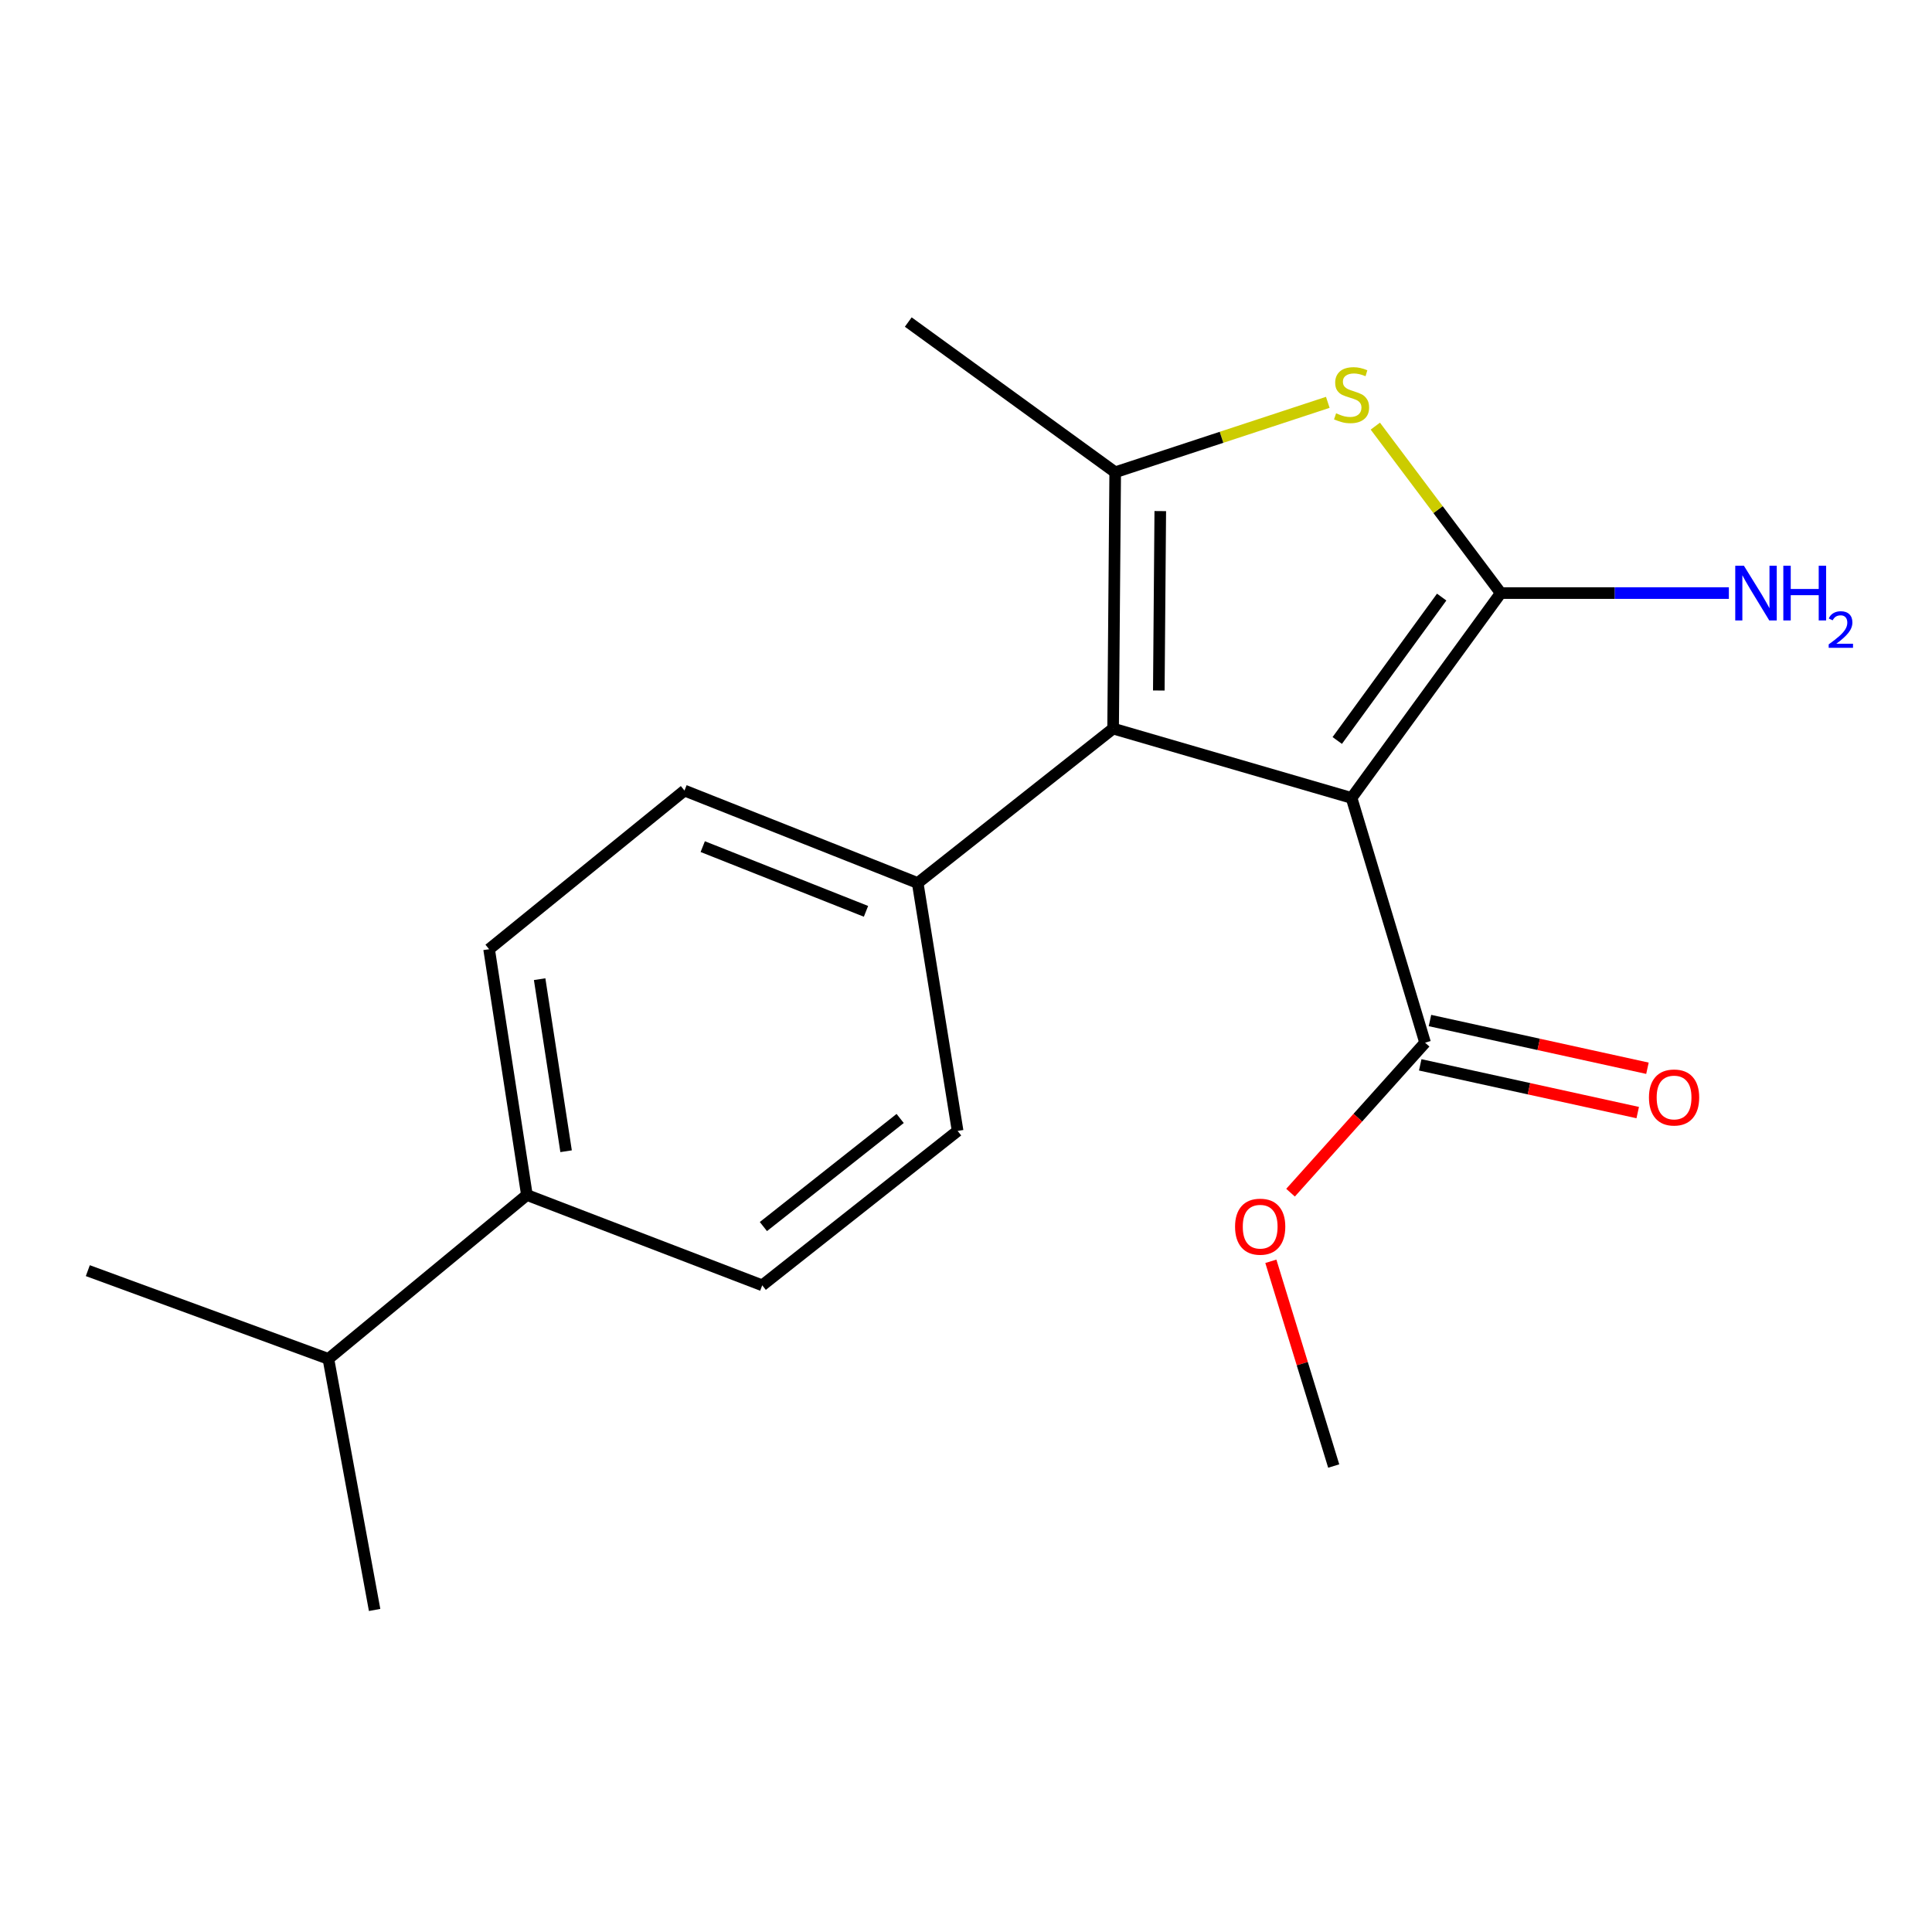 <?xml version='1.0' encoding='iso-8859-1'?>
<svg version='1.1' baseProfile='full'
              xmlns='http://www.w3.org/2000/svg'
                      xmlns:rdkit='http://www.rdkit.org/xml'
                      xmlns:xlink='http://www.w3.org/1999/xlink'
                  xml:space='preserve'
width='1000px' height='1000px' viewBox='0 0 1000 1000'>
<!-- END OF HEADER -->
<rect style='opacity:1.0;fill:#FFFFFF;stroke:none' width='1000' height='1000' x='0' y='0'> </rect>
<path class='bond-0' d='M 699.567,413.005 L 776.786,306.98' style='fill:none;fill-rule:evenodd;stroke:#000000;stroke-width:6px;stroke-linecap:butt;stroke-linejoin:miter;stroke-opacity:1' />
<path class='bond-0' d='M 692.158,383.27 L 746.211,309.052' style='fill:none;fill-rule:evenodd;stroke:#000000;stroke-width:6px;stroke-linecap:butt;stroke-linejoin:miter;stroke-opacity:1' />
<path class='bond-1' d='M 699.567,413.005 L 576.143,377.111' style='fill:none;fill-rule:evenodd;stroke:#000000;stroke-width:6px;stroke-linecap:butt;stroke-linejoin:miter;stroke-opacity:1' />
<path class='bond-4' d='M 699.567,413.005 L 737.628,539.693' style='fill:none;fill-rule:evenodd;stroke:#000000;stroke-width:6px;stroke-linecap:butt;stroke-linejoin:miter;stroke-opacity:1' />
<path class='bond-2' d='M 776.786,306.98 L 744.323,263.773' style='fill:none;fill-rule:evenodd;stroke:#000000;stroke-width:6px;stroke-linecap:butt;stroke-linejoin:miter;stroke-opacity:1' />
<path class='bond-2' d='M 744.323,263.773 L 711.861,220.567' style='fill:none;fill-rule:evenodd;stroke:#CCCC00;stroke-width:6px;stroke-linecap:butt;stroke-linejoin:miter;stroke-opacity:1' />
<path class='bond-6' d='M 776.786,306.98 L 835.823,306.98' style='fill:none;fill-rule:evenodd;stroke:#000000;stroke-width:6px;stroke-linecap:butt;stroke-linejoin:miter;stroke-opacity:1' />
<path class='bond-6' d='M 835.823,306.98 L 894.86,306.98' style='fill:none;fill-rule:evenodd;stroke:#0000FF;stroke-width:6px;stroke-linecap:butt;stroke-linejoin:miter;stroke-opacity:1' />
<path class='bond-3' d='M 576.143,377.111 L 577.226,244.445' style='fill:none;fill-rule:evenodd;stroke:#000000;stroke-width:6px;stroke-linecap:butt;stroke-linejoin:miter;stroke-opacity:1' />
<path class='bond-3' d='M 599.799,357.403 L 600.557,264.537' style='fill:none;fill-rule:evenodd;stroke:#000000;stroke-width:6px;stroke-linecap:butt;stroke-linejoin:miter;stroke-opacity:1' />
<path class='bond-5' d='M 576.143,377.111 L 474.999,457.044' style='fill:none;fill-rule:evenodd;stroke:#000000;stroke-width:6px;stroke-linecap:butt;stroke-linejoin:miter;stroke-opacity:1' />
<path class='bond-19' d='M 687.267,208.25 L 632.247,226.348' style='fill:none;fill-rule:evenodd;stroke:#CCCC00;stroke-width:6px;stroke-linecap:butt;stroke-linejoin:miter;stroke-opacity:1' />
<path class='bond-19' d='M 632.247,226.348 L 577.226,244.445' style='fill:none;fill-rule:evenodd;stroke:#000000;stroke-width:6px;stroke-linecap:butt;stroke-linejoin:miter;stroke-opacity:1' />
<path class='bond-14' d='M 577.226,244.445 L 470.117,166.692' style='fill:none;fill-rule:evenodd;stroke:#000000;stroke-width:6px;stroke-linecap:butt;stroke-linejoin:miter;stroke-opacity:1' />
<path class='bond-7' d='M 735.11,551.167 L 791.394,563.52' style='fill:none;fill-rule:evenodd;stroke:#000000;stroke-width:6px;stroke-linecap:butt;stroke-linejoin:miter;stroke-opacity:1' />
<path class='bond-7' d='M 791.394,563.52 L 847.679,575.874' style='fill:none;fill-rule:evenodd;stroke:#FF0000;stroke-width:6px;stroke-linecap:butt;stroke-linejoin:miter;stroke-opacity:1' />
<path class='bond-7' d='M 740.147,528.219 L 796.431,540.572' style='fill:none;fill-rule:evenodd;stroke:#000000;stroke-width:6px;stroke-linecap:butt;stroke-linejoin:miter;stroke-opacity:1' />
<path class='bond-7' d='M 796.431,540.572 L 852.715,552.926' style='fill:none;fill-rule:evenodd;stroke:#FF0000;stroke-width:6px;stroke-linecap:butt;stroke-linejoin:miter;stroke-opacity:1' />
<path class='bond-13' d='M 737.628,539.693 L 702.803,578.511' style='fill:none;fill-rule:evenodd;stroke:#000000;stroke-width:6px;stroke-linecap:butt;stroke-linejoin:miter;stroke-opacity:1' />
<path class='bond-13' d='M 702.803,578.511 L 667.979,617.329' style='fill:none;fill-rule:evenodd;stroke:#FF0000;stroke-width:6px;stroke-linecap:butt;stroke-linejoin:miter;stroke-opacity:1' />
<path class='bond-9' d='M 474.999,457.044 L 495.661,585.363' style='fill:none;fill-rule:evenodd;stroke:#000000;stroke-width:6px;stroke-linecap:butt;stroke-linejoin:miter;stroke-opacity:1' />
<path class='bond-10' d='M 474.999,457.044 L 354.29,409.194' style='fill:none;fill-rule:evenodd;stroke:#000000;stroke-width:6px;stroke-linecap:butt;stroke-linejoin:miter;stroke-opacity:1' />
<path class='bond-10' d='M 448.235,471.708 L 363.738,438.212' style='fill:none;fill-rule:evenodd;stroke:#000000;stroke-width:6px;stroke-linecap:butt;stroke-linejoin:miter;stroke-opacity:1' />
<path class='bond-8' d='M 272.725,618.53 L 253.159,491.307' style='fill:none;fill-rule:evenodd;stroke:#000000;stroke-width:6px;stroke-linecap:butt;stroke-linejoin:miter;stroke-opacity:1' />
<path class='bond-8' d='M 293.011,595.875 L 279.315,506.819' style='fill:none;fill-rule:evenodd;stroke:#000000;stroke-width:6px;stroke-linecap:butt;stroke-linejoin:miter;stroke-opacity:1' />
<path class='bond-15' d='M 272.725,618.53 L 169.975,703.358' style='fill:none;fill-rule:evenodd;stroke:#000000;stroke-width:6px;stroke-linecap:butt;stroke-linejoin:miter;stroke-opacity:1' />
<path class='bond-20' d='M 272.725,618.53 L 394.53,665.284' style='fill:none;fill-rule:evenodd;stroke:#000000;stroke-width:6px;stroke-linecap:butt;stroke-linejoin:miter;stroke-opacity:1' />
<path class='bond-11' d='M 495.661,585.363 L 394.53,665.284' style='fill:none;fill-rule:evenodd;stroke:#000000;stroke-width:6px;stroke-linecap:butt;stroke-linejoin:miter;stroke-opacity:1' />
<path class='bond-11' d='M 465.924,578.918 L 395.133,634.862' style='fill:none;fill-rule:evenodd;stroke:#000000;stroke-width:6px;stroke-linecap:butt;stroke-linejoin:miter;stroke-opacity:1' />
<path class='bond-12' d='M 354.29,409.194 L 253.159,491.307' style='fill:none;fill-rule:evenodd;stroke:#000000;stroke-width:6px;stroke-linecap:butt;stroke-linejoin:miter;stroke-opacity:1' />
<path class='bond-18' d='M 657.792,652.847 L 674.059,705.833' style='fill:none;fill-rule:evenodd;stroke:#FF0000;stroke-width:6px;stroke-linecap:butt;stroke-linejoin:miter;stroke-opacity:1' />
<path class='bond-18' d='M 674.059,705.833 L 690.326,758.818' style='fill:none;fill-rule:evenodd;stroke:#000000;stroke-width:6px;stroke-linecap:butt;stroke-linejoin:miter;stroke-opacity:1' />
<path class='bond-16' d='M 169.975,703.358 L 193.901,833.308' style='fill:none;fill-rule:evenodd;stroke:#000000;stroke-width:6px;stroke-linecap:butt;stroke-linejoin:miter;stroke-opacity:1' />
<path class='bond-17' d='M 169.975,703.358 L 45.455,657.687' style='fill:none;fill-rule:evenodd;stroke:#000000;stroke-width:6px;stroke-linecap:butt;stroke-linejoin:miter;stroke-opacity:1' />
<path  class='atom-3' d='M 691.567 213.924
Q 691.887 214.044, 693.207 214.604
Q 694.527 215.164, 695.967 215.524
Q 697.447 215.844, 698.887 215.844
Q 701.567 215.844, 703.127 214.564
Q 704.687 213.244, 704.687 210.964
Q 704.687 209.404, 703.887 208.444
Q 703.127 207.484, 701.927 206.964
Q 700.727 206.444, 698.727 205.844
Q 696.207 205.084, 694.687 204.364
Q 693.207 203.644, 692.127 202.124
Q 691.087 200.604, 691.087 198.044
Q 691.087 194.484, 693.487 192.284
Q 695.927 190.084, 700.727 190.084
Q 704.007 190.084, 707.727 191.644
L 706.807 194.724
Q 703.407 193.324, 700.847 193.324
Q 698.087 193.324, 696.567 194.484
Q 695.047 195.604, 695.087 197.564
Q 695.087 199.084, 695.847 200.004
Q 696.647 200.924, 697.767 201.444
Q 698.927 201.964, 700.847 202.564
Q 703.407 203.364, 704.927 204.164
Q 706.447 204.964, 707.527 206.604
Q 708.647 208.204, 708.647 210.964
Q 708.647 214.884, 706.007 217.004
Q 703.407 219.084, 699.047 219.084
Q 696.527 219.084, 694.607 218.524
Q 692.727 218.004, 690.487 217.084
L 691.567 213.924
' fill='#CCCC00'/>
<path  class='atom-7' d='M 902.643 292.82
L 911.923 307.82
Q 912.843 309.3, 914.323 311.98
Q 915.803 314.66, 915.883 314.82
L 915.883 292.82
L 919.643 292.82
L 919.643 321.14
L 915.763 321.14
L 905.803 304.74
Q 904.643 302.82, 903.403 300.62
Q 902.203 298.42, 901.843 297.74
L 901.843 321.14
L 898.163 321.14
L 898.163 292.82
L 902.643 292.82
' fill='#0000FF'/>
<path  class='atom-7' d='M 923.043 292.82
L 926.883 292.82
L 926.883 304.86
L 941.363 304.86
L 941.363 292.82
L 945.203 292.82
L 945.203 321.14
L 941.363 321.14
L 941.363 308.06
L 926.883 308.06
L 926.883 321.14
L 923.043 321.14
L 923.043 292.82
' fill='#0000FF'/>
<path  class='atom-7' d='M 946.576 320.146
Q 947.262 318.377, 948.899 317.401
Q 950.536 316.397, 952.806 316.397
Q 955.631 316.397, 957.215 317.929
Q 958.799 319.46, 958.799 322.179
Q 958.799 324.951, 956.74 327.538
Q 954.707 330.125, 950.483 333.188
L 959.116 333.188
L 959.116 335.3
L 946.523 335.3
L 946.523 333.531
Q 950.008 331.049, 952.067 329.201
Q 954.153 327.353, 955.156 325.69
Q 956.159 324.027, 956.159 322.311
Q 956.159 320.516, 955.261 319.513
Q 954.364 318.509, 952.806 318.509
Q 951.301 318.509, 950.298 319.117
Q 949.295 319.724, 948.582 321.07
L 946.576 320.146
' fill='#0000FF'/>
<path  class='atom-8' d='M 853.495 568.057
Q 853.495 561.257, 856.855 557.457
Q 860.215 553.657, 866.495 553.657
Q 872.775 553.657, 876.135 557.457
Q 879.495 561.257, 879.495 568.057
Q 879.495 574.937, 876.095 578.857
Q 872.695 582.737, 866.495 582.737
Q 860.255 582.737, 856.855 578.857
Q 853.495 574.977, 853.495 568.057
M 866.495 579.537
Q 870.815 579.537, 873.135 576.657
Q 875.495 573.737, 875.495 568.057
Q 875.495 562.497, 873.135 559.697
Q 870.815 556.857, 866.495 556.857
Q 862.175 556.857, 859.815 559.657
Q 857.495 562.457, 857.495 568.057
Q 857.495 573.777, 859.815 576.657
Q 862.175 579.537, 866.495 579.537
' fill='#FF0000'/>
<path  class='atom-14' d='M 639.265 634.925
Q 639.265 628.125, 642.625 624.325
Q 645.985 620.525, 652.265 620.525
Q 658.545 620.525, 661.905 624.325
Q 665.265 628.125, 665.265 634.925
Q 665.265 641.805, 661.865 645.725
Q 658.465 649.605, 652.265 649.605
Q 646.025 649.605, 642.625 645.725
Q 639.265 641.845, 639.265 634.925
M 652.265 646.405
Q 656.585 646.405, 658.905 643.525
Q 661.265 640.605, 661.265 634.925
Q 661.265 629.365, 658.905 626.565
Q 656.585 623.725, 652.265 623.725
Q 647.945 623.725, 645.585 626.525
Q 643.265 629.325, 643.265 634.925
Q 643.265 640.645, 645.585 643.525
Q 647.945 646.405, 652.265 646.405
' fill='#FF0000'/>
</svg>
